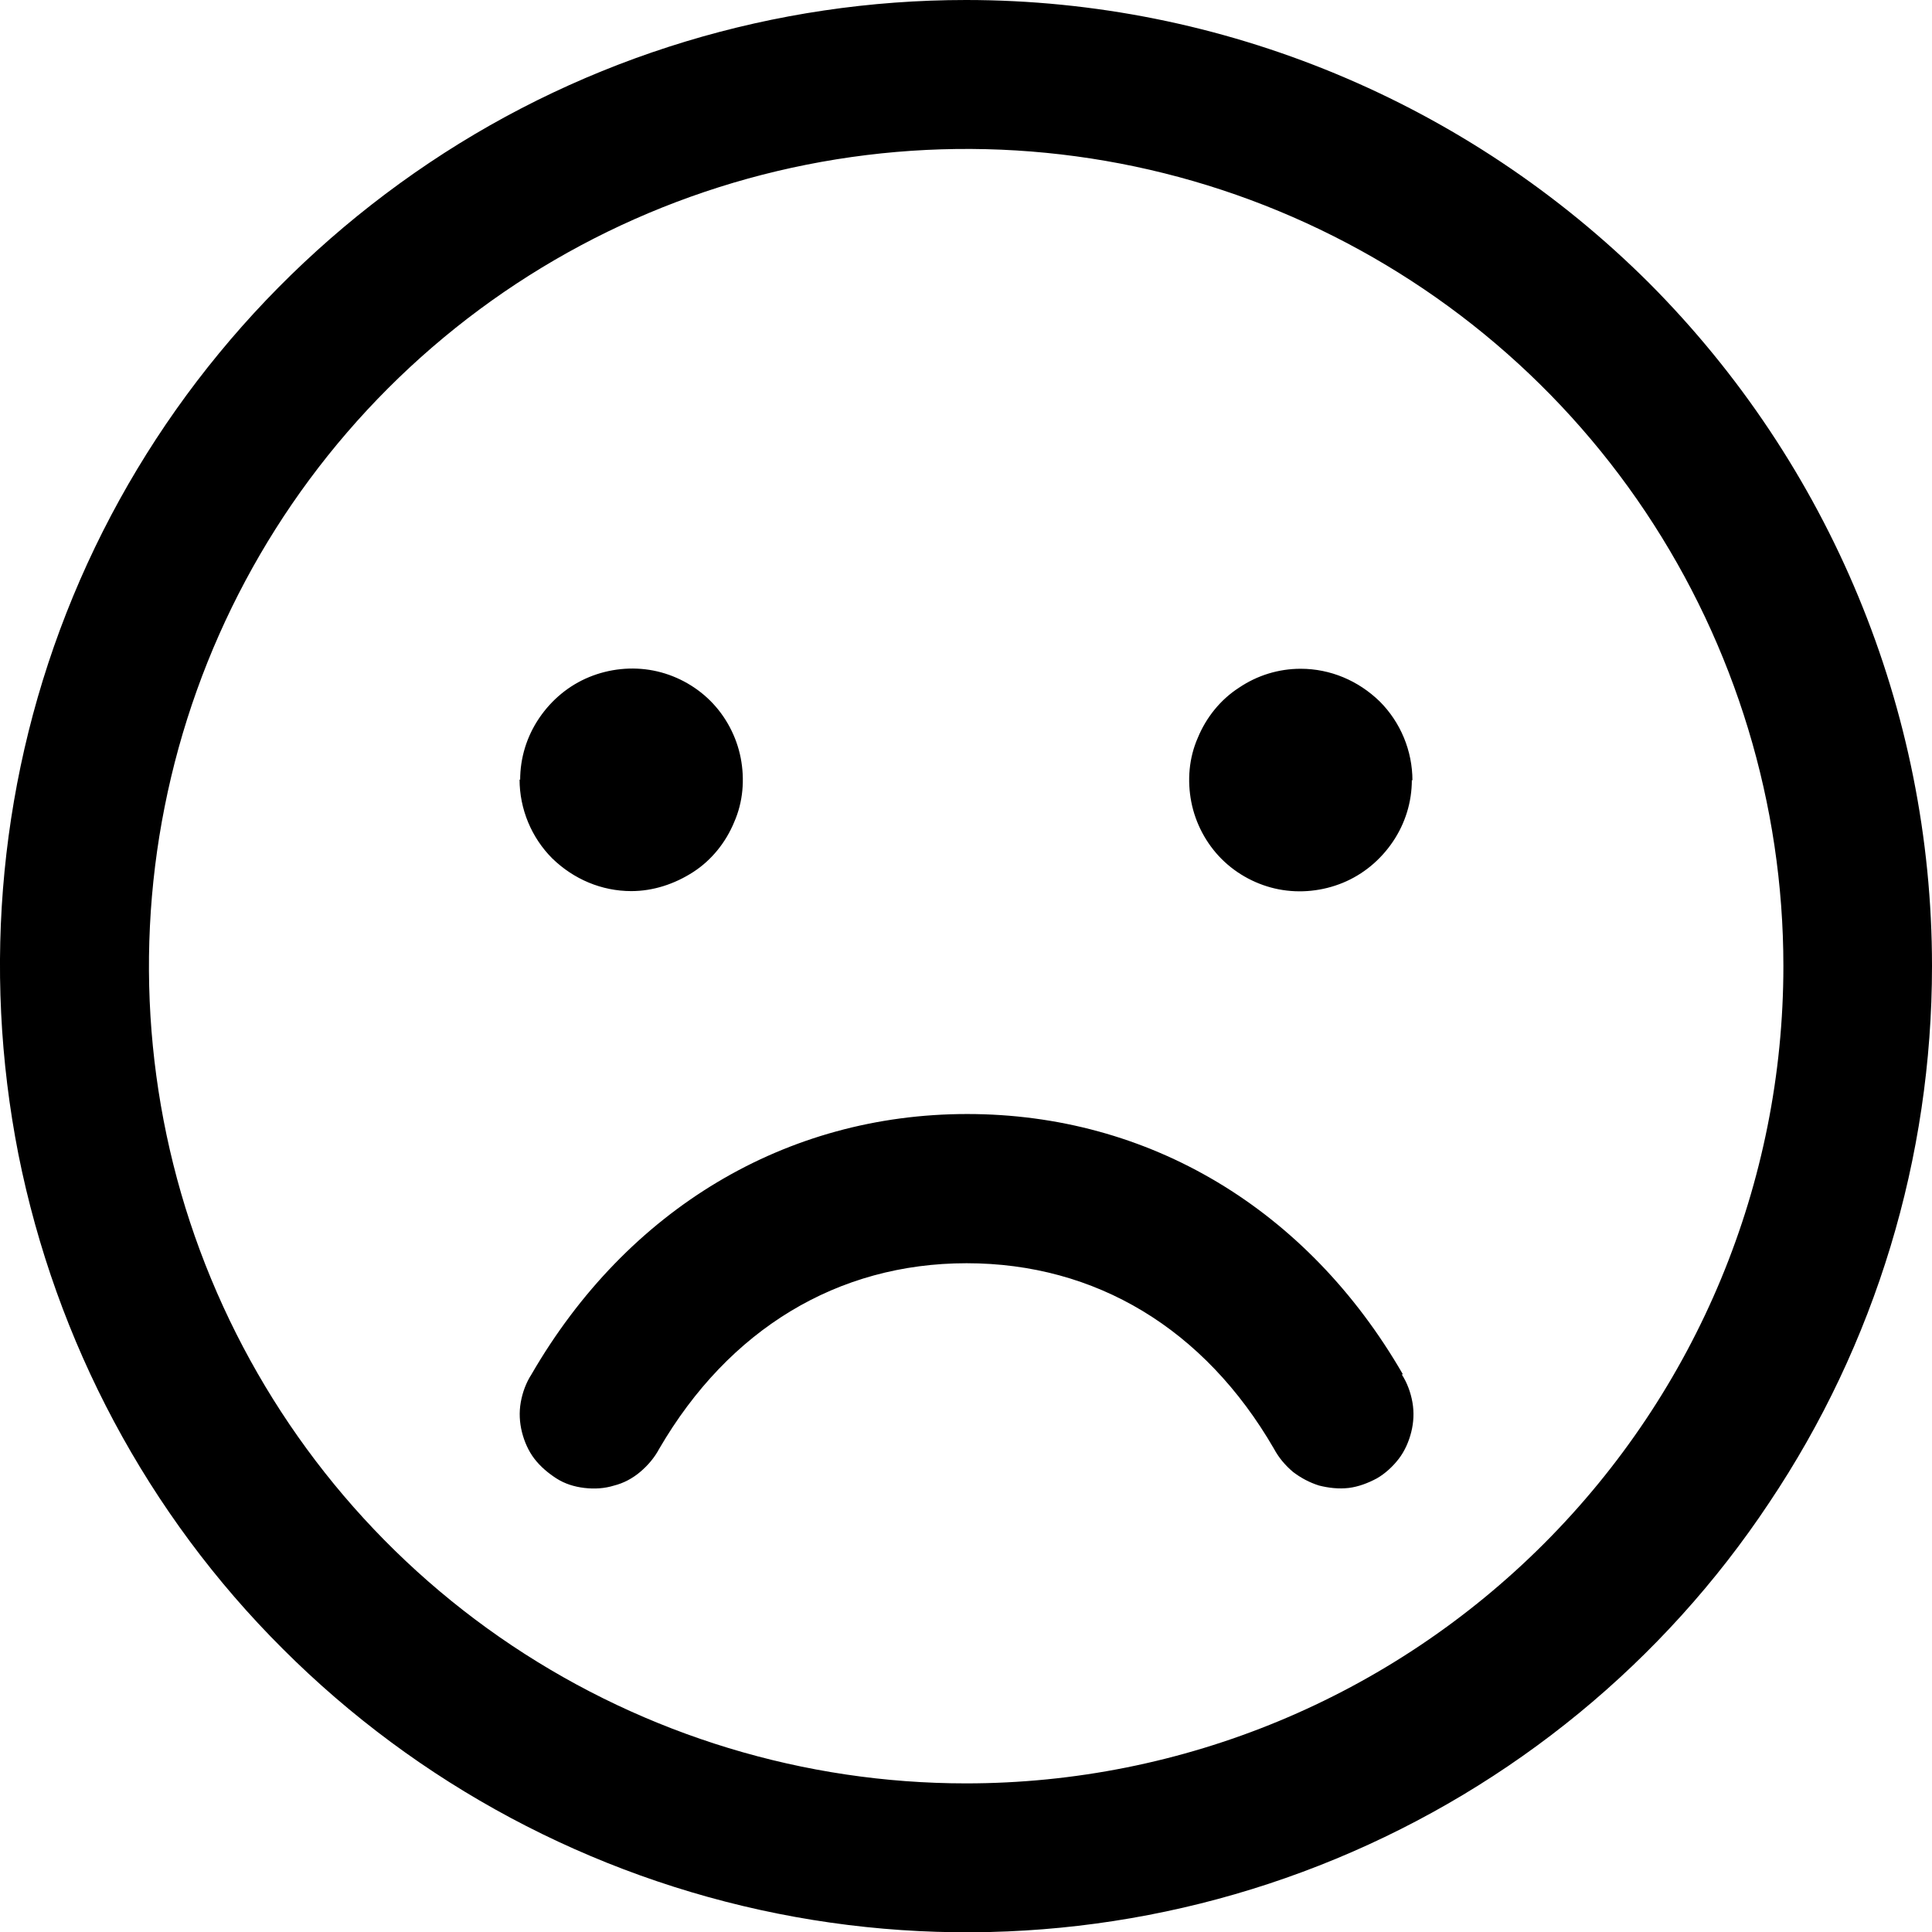 <?xml version="1.0" encoding="UTF-8"?> <svg xmlns="http://www.w3.org/2000/svg" id="Layer_1" data-name="Layer 1" width="32.5" height="32.5" viewBox="0 0 32.5 32.5"><path d="M16.25,0c-3.21,0-6.36.95-9.03,2.74-2.67,1.79-4.76,4.32-5.99,7.29C0,13-.31,16.27.31,19.42c.63,3.15,2.17,6.05,4.45,8.32,2.27,2.27,5.17,3.82,8.32,4.45,3.15.63,6.42.31,9.39-.92,2.97-1.23,5.51-3.31,7.29-5.99,1.79-2.67,2.74-5.81,2.74-9.03,0-4.31-1.72-8.44-4.76-11.49C24.69,1.72,20.56,0,16.25,0ZM16.25,30c-2.72,0-5.38-.81-7.64-2.32-2.26-1.51-4.02-3.66-5.06-6.17-1.04-2.51-1.31-5.28-.78-7.94.53-2.67,1.84-5.12,3.76-7.04,1.92-1.92,4.37-3.23,7.04-3.76,2.67-.53,5.43-.26,7.94.78,2.51,1.04,4.66,2.8,6.17,5.06,1.51,2.26,2.32,4.92,2.32,7.64,0,3.65-1.45,7.14-4.03,9.72-2.58,2.58-6.07,4.03-9.72,4.03ZM8.75,13.12c0-.37.11-.73.32-1.04s.5-.55.84-.69.72-.18,1.08-.11c.36.07.7.25.96.51.26.26.44.6.51.96.07.36.04.74-.11,1.08-.14.34-.38.64-.69.84s-.67.32-1.04.32c-.5,0-.97-.2-1.33-.55-.35-.35-.55-.83-.55-1.33ZM23.75,13.12c0,.37-.11.73-.32,1.04s-.5.55-.84.69c-.34.14-.72.18-1.08.11-.36-.07-.7-.25-.96-.51s-.44-.6-.51-.96c-.07-.36-.04-.74.11-1.08.14-.34.38-.64.69-.84.31-.21.67-.32,1.04-.32.5,0,.97.2,1.33.55.35.35.55.83.55,1.33ZM23.58,23.12c.09.14.15.3.18.47.03.17.02.34-.02.5-.04.16-.11.32-.21.45-.1.13-.23.25-.37.33-.15.08-.31.14-.47.16-.17.02-.34,0-.5-.04-.16-.05-.31-.13-.44-.23-.13-.11-.24-.24-.32-.39-1.17-2.02-3-3.12-5.17-3.12s-4,1.11-5.17,3.12c-.08.15-.19.28-.32.39-.13.11-.28.19-.44.23-.16.05-.33.06-.5.04-.17-.02-.33-.07-.47-.16s-.27-.2-.37-.33c-.1-.13-.17-.29-.21-.45-.04-.16-.05-.33-.02-.5.03-.17.09-.33.18-.47,1.61-2.78,4.28-4.38,7.33-4.38s5.72,1.59,7.33,4.38Z" style="stroke-width: 0px;"></path></svg> 